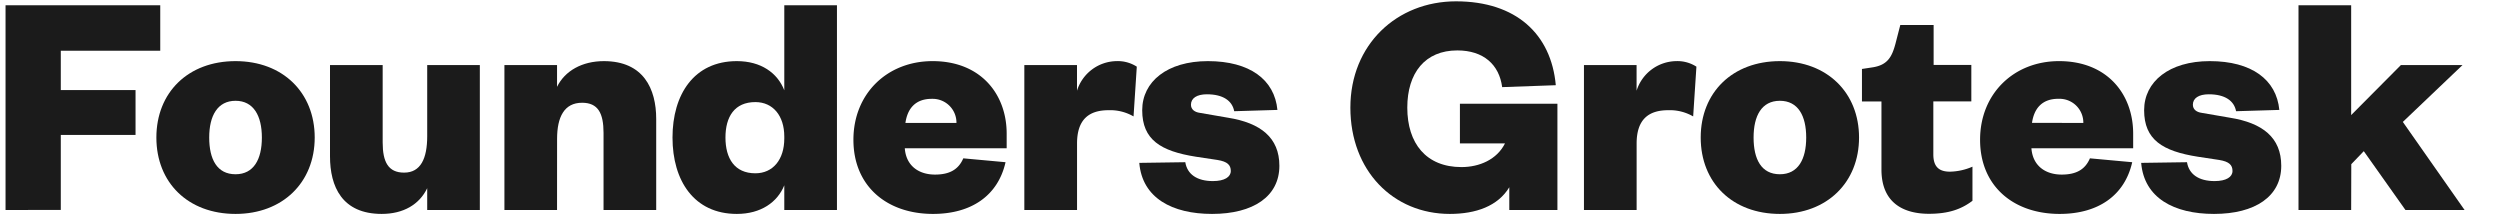<svg id="Layer_1" data-name="Layer 1" xmlns="http://www.w3.org/2000/svg" viewBox="0 0 600 52"><path d="M1.33,50.4V1.26H38.46V12.18H14.59v9.44H32.53V32.38H14.59v18Z" style="fill:#1b1b1b"/><path d="M56.53,51.34c-11.39,0-19-7.49-19-18.33s7.64-18.34,19-18.34,19,7.57,19,18.34S67.84,51.34,56.53,51.34Zm0-9.52c4.37,0,6.32-3.59,6.32-8.81s-2-8.82-6.32-8.82S50.21,27.78,50.21,33,52.08,41.82,56.53,41.82Z" style="fill:#1b1b1b"/><path d="M102.53,15.61h12.63V50.4H102.53V45.17c-1.88,3.9-5.7,6.17-10.92,6.17-9.52,0-12.41-6.56-12.41-13.81V15.61H91.84V34.18c0,4.68,1.33,7.25,5.15,7.25,4,0,5.54-3.43,5.54-8.74Z" style="fill:#1b1b1b"/><path d="M133.69,50.4H121.06V15.61h12.63v5.23c1.88-3.83,6-6.17,11.24-6.17,9.51,0,12.56,6.63,12.56,13.89V50.4H144.85V31.91c0-4.76-1.33-7.25-5.15-7.25-4.29,0-6,3.43-6,8.66Z" style="fill:#1b1b1b"/><path d="M188.23,44.47c-1.64,4.06-5.61,6.87-11.39,6.87-10.29,0-15.44-8-15.44-18.33s5.15-18.34,15.44-18.34c5.78,0,9.75,2.81,11.39,7V1.26h12.64V50.4H188.23Zm0-11.7c0-5-2.73-8.27-6.94-8.27-5,0-7.18,3.51-7.18,8.51s2.19,8.58,7.18,8.58c4.21,0,6.94-3.28,6.94-8.35Z" style="fill:#1b1b1b"/><path d="M241.33,38.93c-1.8,8-8.19,12.41-17.4,12.41-11.15,0-19.11-6.71-19.11-17.79s8.11-18.88,19-18.88c11.62,0,17.78,8,17.78,17.4v3.51H217.15c.31,4.29,3.43,6.32,7.25,6.32,3.43,0,5.62-1.17,6.79-3.9ZM229.55,29.5a5.71,5.71,0,0,0-5.64-5.78h-.29c-4.06,0-5.85,2.5-6.32,5.78Z" style="fill:#1b1b1b"/><path d="M272.05,27.94a11.16,11.16,0,0,0-6-1.49c-4.68,0-7.56,2.19-7.56,8V50.4H245.84V15.61h12.64v6.16a10.1,10.1,0,0,1,9.51-7.1A8.38,8.38,0,0,1,272.83,16Z" style="fill:#1b1b1b"/><path d="M284.47,38.93c.46,2.89,2.8,4.53,6.63,4.53,2.81,0,4.29-1,4.29-2.42s-.78-2.26-3.2-2.65L287,37.61c-8.42-1.33-12.87-4.06-12.87-11.16,0-6.86,6-11.78,15.76-11.78,10.06,0,16,4.45,16.69,11.71l-10.37.31c-.47-2.5-2.66-4.06-6.56-4.06-2.42,0-3.82.94-3.82,2.5,0,1.17.94,1.79,2.11,1.95l6.78,1.17c7.8,1.25,12.33,4.76,12.33,11.54,0,7.33-6.24,11.55-16.15,11.55-9.59,0-16.77-3.83-17.47-12.25Z" style="fill:#1b1b1b"/><path d="M324.09,25.83C324.09,10.7,335.24.32,349.44.32c14.43,0,22.85,7.88,23.95,20.13l-12.87.46c-.71-5.38-4.45-8.81-10.77-8.81-7.72,0-12,5.38-12,13.73,0,8.58,4.52,14.27,13,14.27,4.29,0,8.5-1.79,10.45-5.69H350.38V24.89h23.4V50.4H362.23V44.94c-2.73,4.52-8,6.4-14.27,6.4C334.39,51.34,324.09,41,324.09,25.83Z" style="fill:#1b1b1b"/><path d="M406.36,27.94a11.16,11.16,0,0,0-6-1.49c-4.68,0-7.57,2.19-7.57,8V50.4H380.15V15.61h12.63v6.16a10.12,10.12,0,0,1,9.52-7.1A8.38,8.38,0,0,1,407.14,16Z" style="fill:#1b1b1b"/><path d="M427.17,51.34c-11.38,0-19-7.49-19-18.33s7.65-18.34,19-18.34,19,7.57,19,18.34S438.48,51.34,427.17,51.34Zm0-9.52c4.37,0,6.32-3.59,6.32-8.81s-1.95-8.82-6.32-8.82-6.31,3.59-6.31,8.82S422.73,41.82,427.17,41.82Z" style="fill:#1b1b1b"/><path d="M451.55,24.35h-4.68v-7.8l2.57-.39c3.51-.55,4.6-2.42,5.46-5.62L456.07,6h8v9.59h9.05v8.74H464V37.06c0,3,1.4,4.14,4,4.14a14.1,14.1,0,0,0,5.39-1.2v8.19c-2.65,2-5.69,3.12-10.45,3.12-5.85,0-11.39-2.42-11.39-10.61Z" style="fill:#1b1b1b"/><path d="M511.73,38.93c-1.8,8-8.19,12.41-17.4,12.41-11.15,0-19.11-6.71-19.11-17.79s8.11-18.88,18.95-18.88c11.63,0,17.79,8,17.79,17.4v3.51H487.54c.32,4.29,3.44,6.32,7.26,6.32,3.43,0,5.62-1.17,6.78-3.9ZM500,29.5a5.72,5.72,0,0,0-5.63-5.79H494c-4.06,0-5.85,2.5-6.32,5.78Z" style="fill:#1b1b1b"/><path d="M524.88,38.93c.47,2.89,2.81,4.53,6.63,4.53,2.81,0,4.29-1,4.29-2.42s-.78-2.26-3.19-2.65l-5.15-.78c-8.43-1.33-12.87-4.06-12.87-11.16,0-6.86,6-11.78,15.75-11.78,10.07,0,16,4.45,16.7,11.71l-10.38.31c-.47-2.5-2.65-4.06-6.55-4.06-2.42,0-3.82.94-3.82,2.5,0,1.17.93,1.79,2.1,1.95l6.79,1.17C543,29.5,547.5,33,547.5,39.79c0,7.33-6.24,11.55-16.14,11.55-9.6,0-16.77-3.83-17.48-12.25Z" style="fill:#1b1b1b"/><path d="M564.28,50.4H551.64V1.26h12.64V27.62l11.93-12H591L576.68,29.26,591.5,50.4H577.31l-10-14.12-3,3.12Z" style="fill:#1b1b1b"/></svg>